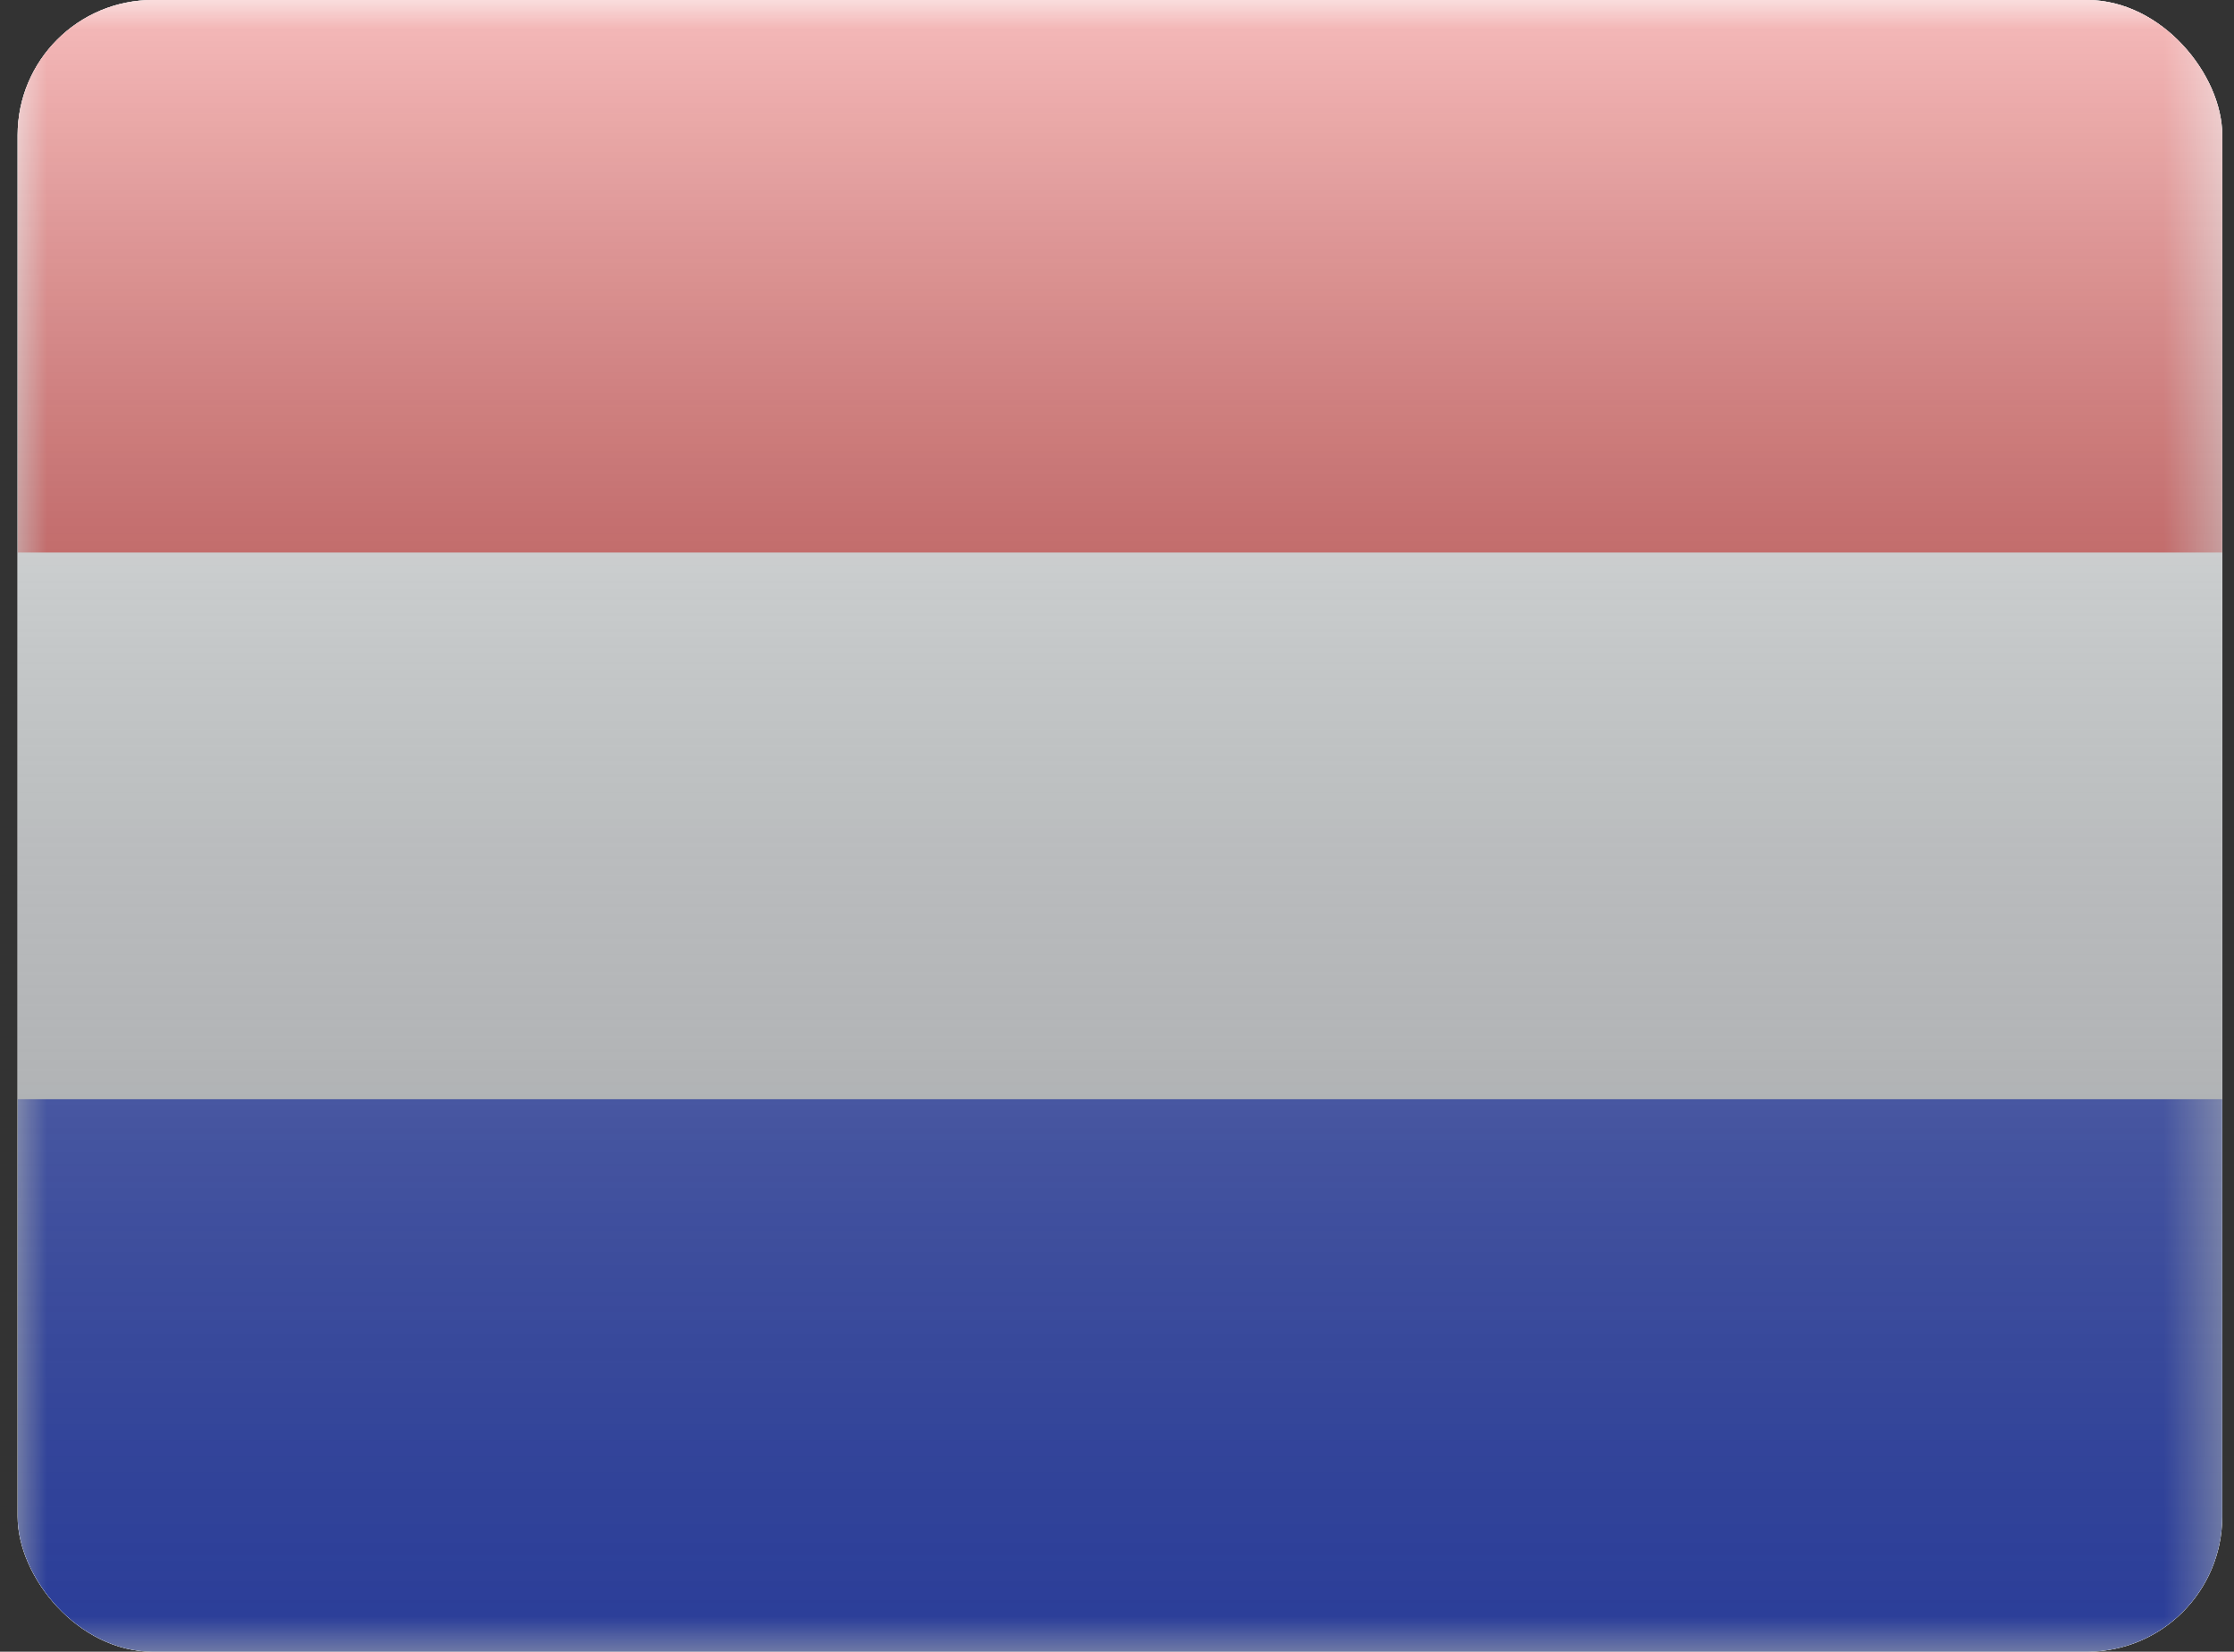 <?xml version="1.0" encoding="UTF-8"?>
<svg xmlns="http://www.w3.org/2000/svg" xmlns:xlink="http://www.w3.org/1999/xlink" version="1.1" viewBox="0 0 38 28.1">
  <rect x="0" y="0" width="38" height="28.1" fill="#333333" stroke="none"/>
  <!-- Generator: Adobe Illustrator 29.5.1, SVG Export Plug-In . SVG Version: 2.1.0 Build 141)  -->
  <defs>
    <style>
      .st0 {
        fill: none;
      }

      .st1 {
        mask: url(#mask);
      }

      .st2, .st3, .st4, .st5 {
        fill-rule: evenodd;
      }

      .st2, .st6 {
        fill: #fff;
      }

      .st3 {
        fill: #e31d1c;
      }

      .st7, .st8 {
        isolation: isolate;
      }

      .st9 {
        clip-path: url(#clippath-1);
      }

      .st4 {
        fill: #f7fcff;
      }

      .st8 {
        fill: url(#linear-gradient);
        mix-blend-mode: overlay;
      }

      .st10 {
        clip-path: url(#clippath);
      }

      .st5 {
        fill: #3d58db;
      }
    </style>
    <clipPath id="clippath">
      <rect class="st0" x=".3" width="37.5" height="28.1" rx="2.3" ry="2.3"/>
    </clipPath>
    <clipPath id="clippath-1">
      <rect class="st0" x=".3" width="37.5" height="28.1"/>
    </clipPath>
    <mask id="mask" x=".3" y="0" width="37.5" height="28.1" maskUnits="userSpaceOnUse">
      <g id="mask0_270_68207">
        <path class="st2" d="M.3,0v28.1h37.5V0H.3Z"/>
      </g>
    </mask>
    <linearGradient id="linear-gradient" x1="19" y1="28" x2="19" y2="-.1" gradientTransform="translate(0 28) scale(1 -1)" gradientUnits="userSpaceOnUse">
      <stop offset="0" stop-color="#fff" stop-opacity=".7"/>
      <stop offset="1" stop-color="#000" stop-opacity=".3"/>
    </linearGradient>
  </defs>
  <g class="st7">
    <g id="Layer_1">
      <g class="st10">
        <g>
          <g class="st9">
            <g>
              <rect class="st6" x=".3" width="37.5" height="28.1"/>
              <path class="st4" d="M.3,0v28.1h37.5V0H.3Z"/>
              <g class="st1">
                <g>
                  <path class="st3" d="M.3,0v9.4h37.5V0H.3Z"/>
                  <path class="st5" d="M.3,18.7v9.4h37.5v-9.4H.3Z"/>
                </g>
              </g>
            </g>
          </g>
          <rect class="st8" x=".3" width="37.5" height="28.1"/>
        </g>
      </g>
    </g>
  </g>
</svg>